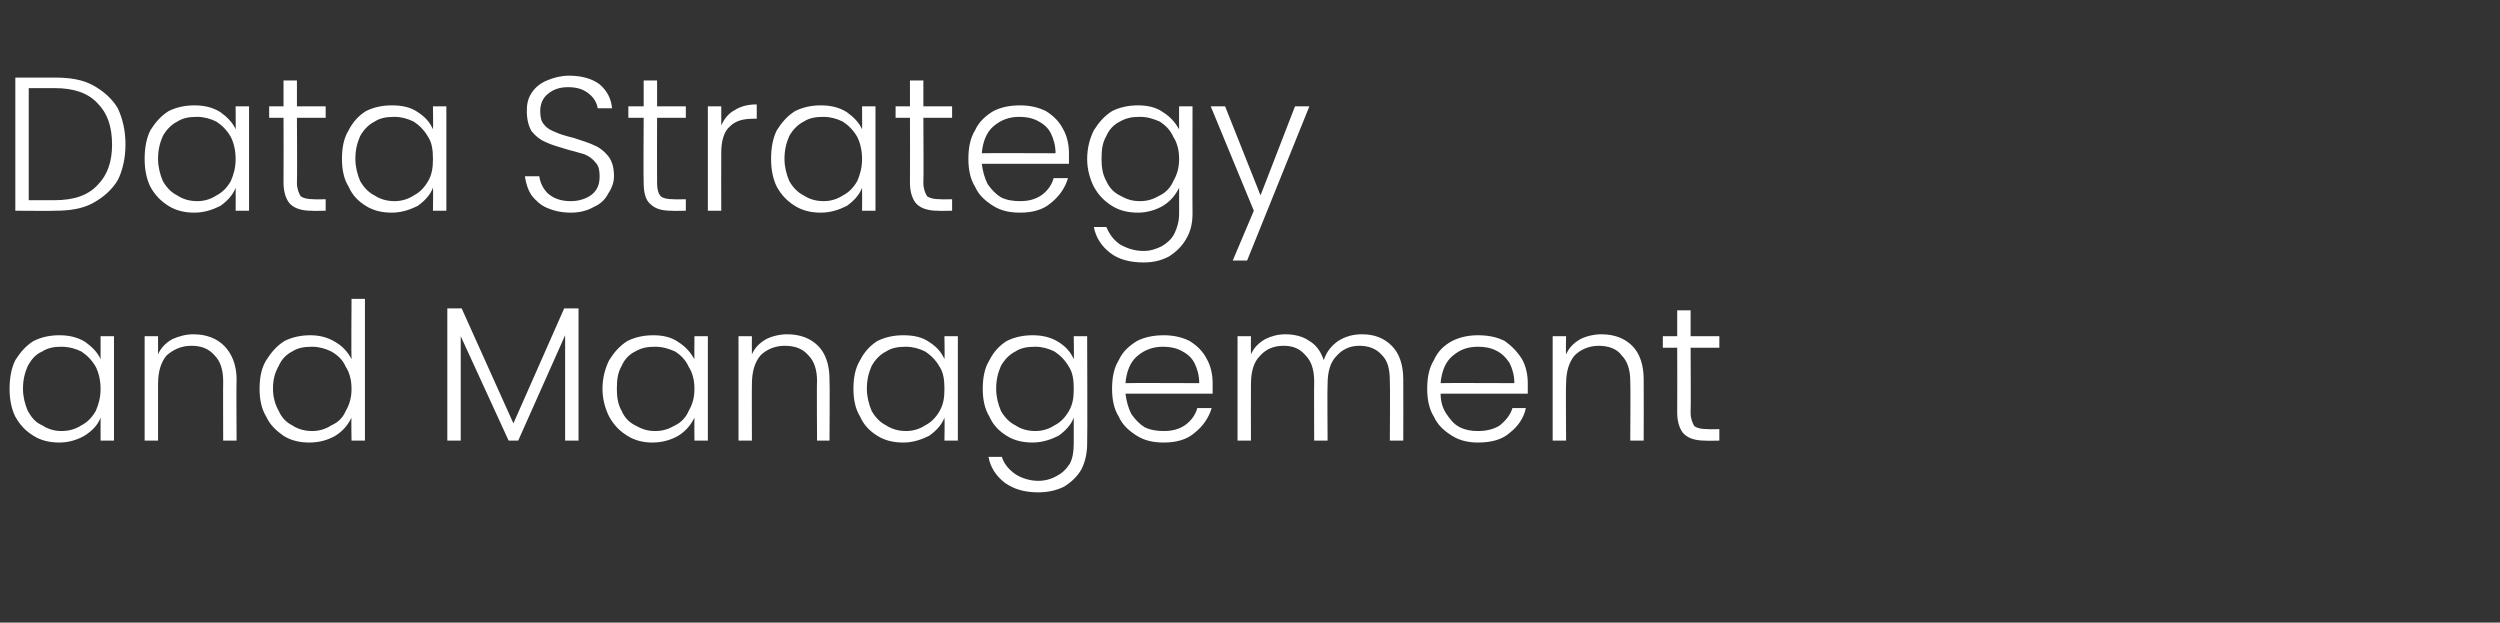 <?xml version="1.0" standalone="no"?><!DOCTYPE svg PUBLIC "-//W3C//DTD SVG 1.1//EN" "http://www.w3.org/Graphics/SVG/1.1/DTD/svg11.dtd"><svg xmlns="http://www.w3.org/2000/svg" version="1.1" width="261px" height="65px" viewBox="0 -7 261 65" style="top:-7px"><rect x="0" y="-7" width="261" height="65" fill="#333333" stroke="none"/><desc>Data Strategy and Management</desc><defs/><g id="Polygon27230"><path d="m1 33.6c0-1.2.2-2.2.6-3c.5-.8 1.1-1.5 1.9-2c.8-.4 1.7-.6 2.7-.6c1 0 1.9.2 2.7.7c.7.5 1.3 1.1 1.6 1.8c0 .01 0-2.4 0-2.4l1.4 0l0 10.9l-1.4 0c0 0 0-2.39 0-2.4c-.3.8-.9 1.4-1.7 1.9c-.7.4-1.6.7-2.6.7c-1 0-1.9-.2-2.7-.7c-.8-.5-1.4-1.1-1.9-2c-.4-.8-.6-1.8-.6-2.9c0 0 0 0 0 0zm9.5 0c0-.9-.2-1.7-.5-2.3c-.4-.7-.9-1.2-1.5-1.6c-.6-.3-1.3-.5-2.1-.5c-.7 0-1.4.1-2 .5c-.7.3-1.1.8-1.5 1.5c-.3.7-.5 1.4-.5 2.4c0 .8.2 1.6.5 2.3c.4.7.8 1.2 1.5 1.5c.6.4 1.3.6 2 .6c.8 0 1.5-.2 2.1-.6c.6-.3 1.1-.8 1.5-1.5c.3-.7.5-1.4.5-2.3c0 0 0 0 0 0zm9.7-5.7c1.3 0 2.4.4 3.2 1.2c.8.8 1.3 2 1.3 3.5c-.04.03 0 6.4 0 6.4l-1.4 0c0 0-.02-6.21 0-6.2c0-1.2-.3-2.1-.9-2.7c-.6-.7-1.4-1-2.4-1c-1.1 0-1.9.4-2.6 1c-.6.7-.9 1.7-.9 3c0-.03 0 5.9 0 5.9l-1.4 0l0-10.9l1.4 0c0 0 0 1.87 0 1.9c.3-.7.8-1.2 1.5-1.6c.7-.3 1.4-.5 2.2-.5c0 0 0 0 0 0zm6.9 5.7c0-1.2.2-2.2.7-3c.5-.8 1.1-1.5 1.9-2c.8-.4 1.7-.6 2.7-.6c.9 0 1.8.2 2.6.7c.7.4 1.3 1 1.7 1.8c-.04-.03 0-6.3 0-6.3l1.4 0l0 14.8l-1.4 0c0 0-.04-2.41 0-2.4c-.4.8-.9 1.4-1.7 1.9c-.7.4-1.6.7-2.7.7c-1 0-1.9-.2-2.7-.7c-.7-.5-1.4-1.1-1.8-2c-.5-.8-.7-1.8-.7-2.9c0 0 0 0 0 0zm9.6 0c0-.9-.2-1.7-.6-2.3c-.3-.7-.8-1.2-1.5-1.6c-.6-.3-1.3-.5-2-.5c-.8 0-1.5.1-2.1.5c-.6.3-1.1.8-1.4 1.5c-.4.7-.6 1.4-.6 2.4c0 .8.2 1.6.6 2.3c.3.7.8 1.2 1.4 1.5c.6.4 1.3.6 2.1.6c.7 0 1.4-.2 2-.6c.7-.3 1.2-.8 1.5-1.5c.4-.7.6-1.4.6-2.3c0 0 0 0 0 0zm23.7-8.4l0 13.8l-1.4 0l0-11l-4.9 11l-1 0l-5-10.9l0 10.9l-1.4 0l0-13.8l1.5 0l5.4 12l5.3-12l1.5 0zm2.5 8.4c0-1.2.3-2.2.7-3c.5-.8 1.1-1.5 1.9-2c.8-.4 1.7-.6 2.7-.6c1 0 1.9.2 2.6.7c.8.5 1.3 1.1 1.7 1.8c-.02.01 0-2.4 0-2.4l1.4 0l0 10.9l-1.4 0c0 0-.02-2.39 0-2.4c-.4.8-.9 1.4-1.7 1.9c-.7.4-1.6.7-2.7.7c-.9 0-1.8-.2-2.6-.7c-.8-.5-1.4-1.1-1.9-2c-.4-.8-.7-1.8-.7-2.9c0 0 0 0 0 0zm9.6 0c0-.9-.2-1.7-.6-2.3c-.3-.7-.8-1.2-1.4-1.6c-.7-.3-1.3-.5-2.1-.5c-.8 0-1.4.1-2.1.5c-.6.3-1.1.8-1.4 1.5c-.4.7-.5 1.4-.5 2.4c0 .8.1 1.6.5 2.3c.3.7.8 1.2 1.4 1.5c.7.4 1.3.6 2.1.6c.8 0 1.4-.2 2.1-.6c.6-.3 1.1-.8 1.4-1.5c.4-.7.6-1.4.6-2.3c0 0 0 0 0 0zm9.7-5.7c1.3 0 2.4.4 3.2 1.2c.8.8 1.2 2 1.2 3.5c.04.03 0 6.4 0 6.4l-1.3 0c0 0-.04-6.21 0-6.2c0-1.2-.3-2.1-.9-2.7c-.6-.7-1.4-1-2.5-1c-1 0-1.9.4-2.5 1c-.6.7-.9 1.7-.9 3c-.02-.03 0 5.9 0 5.9l-1.4 0l0-10.9l1.4 0c0 0-.02 1.87 0 1.9c.3-.7.8-1.2 1.5-1.6c.6-.3 1.4-.5 2.2-.5c0 0 0 0 0 0zm6.9 5.7c0-1.2.2-2.2.7-3c.4-.8 1-1.5 1.8-2c.8-.4 1.7-.6 2.7-.6c1.1 0 2 .2 2.7.7c.8.5 1.3 1.1 1.6 1.8c.04.01 0-2.4 0-2.4l1.4 0l0 10.9l-1.4 0c0 0 .04-2.39 0-2.4c-.3.8-.9 1.4-1.6 1.9c-.8.4-1.7.7-2.7.7c-1 0-1.9-.2-2.7-.7c-.8-.5-1.4-1.1-1.8-2c-.5-.8-.7-1.8-.7-2.9c0 0 0 0 0 0zm9.5 0c0-.9-.1-1.7-.5-2.3c-.4-.7-.9-1.2-1.5-1.6c-.6-.3-1.3-.5-2-.5c-.8 0-1.5.1-2.1.5c-.6.3-1.1.8-1.5 1.5c-.3.7-.5 1.4-.5 2.4c0 .8.2 1.6.5 2.3c.4.7.9 1.2 1.5 1.5c.6.4 1.3.6 2.1.6c.7 0 1.4-.2 2-.6c.6-.3 1.1-.8 1.5-1.5c.4-.7.5-1.4.5-2.3c0 0 0 0 0 0zm9.2-5.6c1 0 1.9.2 2.7.7c.8.5 1.3 1.1 1.6 1.8c.04-.01 0-2.4 0-2.4l1.4 0c0 0 .04 11.21 0 11.2c0 1-.2 1.9-.6 2.7c-.4.7-1 1.3-1.8 1.8c-.8.4-1.7.6-2.7.6c-1.4 0-2.5-.3-3.5-1c-.9-.7-1.5-1.6-1.7-2.7c0 0 1.4 0 1.4 0c.2.7.7 1.3 1.4 1.8c.6.4 1.5.7 2.4.7c.7 0 1.4-.2 1.9-.5c.6-.3 1-.7 1.4-1.3c.3-.6.4-1.3.4-2.1c0 0 0-2.7 0-2.7c-.3.8-.9 1.4-1.6 1.9c-.8.4-1.7.7-2.7.7c-1 0-1.9-.2-2.7-.7c-.8-.5-1.4-1.1-1.8-2c-.5-.8-.7-1.8-.7-2.9c0-1.2.2-2.2.7-3c.4-.8 1-1.5 1.8-2c.8-.4 1.7-.6 2.7-.6c0 0 0 0 0 0zm4.3 5.6c0-.9-.1-1.7-.5-2.3c-.4-.7-.9-1.2-1.5-1.6c-.6-.3-1.3-.5-2-.5c-.8 0-1.5.1-2.1.5c-.6.3-1.1.8-1.5 1.5c-.3.7-.5 1.4-.5 2.4c0 .8.2 1.6.5 2.3c.4.7.9 1.2 1.5 1.5c.6.4 1.3.6 2.1.6c.7 0 1.4-.2 2-.6c.6-.3 1.1-.8 1.5-1.5c.4-.7.5-1.4.5-2.3c0 0 0 0 0 0zm14.5-.6c0 .5 0 .9 0 1.1c0 0-9.1 0-9.1 0c.1.8.3 1.5.6 2.1c.4.6.9 1.1 1.4 1.4c.6.3 1.3.4 2 .4c.9 0 1.6-.2 2.2-.6c.7-.5 1.1-1.1 1.3-1.8c0 0 1.5 0 1.5 0c-.3 1-.9 1.9-1.8 2.6c-.8.7-1.9 1-3.2 1c-1.1 0-2-.2-2.8-.7c-.8-.5-1.5-1.1-1.9-2c-.5-.8-.7-1.8-.7-2.9c0-1.2.2-2.2.7-3c.4-.9 1.1-1.5 1.9-2c.8-.4 1.7-.6 2.8-.6c1 0 1.9.2 2.7.6c.8.5 1.4 1.1 1.8 1.9c.4.7.6 1.6.6 2.5c0 0 0 0 0 0zm-1.4 0c0-.8-.2-1.5-.5-2.1c-.3-.6-.8-1-1.4-1.3c-.6-.3-1.2-.4-1.9-.4c-1 0-1.9.3-2.7 1c-.7.6-1.1 1.6-1.2 2.8c.02-.03 7.7 0 7.7 0c0 0 0-.03 0 0zm17-5.1c1.3 0 2.3.4 3.1 1.2c.8.8 1.2 2 1.2 3.5c.02.03 0 6.4 0 6.4l-1.4 0c0 0 .04-6.21 0-6.2c0-1.2-.2-2.1-.8-2.7c-.6-.7-1.4-1-2.4-1c-1 0-1.8.4-2.4 1.1c-.6.6-.9 1.6-.9 2.9c-.04.01 0 5.9 0 5.9l-1.4 0c0 0-.02-6.21 0-6.2c0-1.2-.3-2.1-.9-2.7c-.6-.7-1.3-1-2.3-1c-1.1 0-1.9.4-2.5 1.1c-.6.6-.9 1.6-.9 2.9c-.02.01 0 5.9 0 5.9l-1.4 0l0-10.9l1.4 0c0 0-.02 1.89 0 1.9c.3-.7.8-1.2 1.5-1.6c.6-.3 1.3-.5 2.1-.5c.9 0 1.8.2 2.5.7c.7.4 1.2 1.1 1.5 2c.3-.9.8-1.5 1.5-2c.8-.5 1.6-.7 2.5-.7c0 0 0 0 0 0zm17.3 5.1c0 .5 0 .9 0 1.1c0 0-9.1 0-9.1 0c0 .8.2 1.5.6 2.1c.4.6.8 1.1 1.4 1.4c.6.3 1.2.4 1.9.4c.9 0 1.7-.2 2.3-.6c.6-.5 1.1-1.1 1.3-1.8c0 0 1.4 0 1.4 0c-.2 1-.8 1.9-1.7 2.6c-.8.7-1.9 1-3.3 1c-1 0-1.9-.2-2.7-.7c-.8-.5-1.5-1.1-1.9-2c-.5-.8-.7-1.8-.7-2.9c0-1.2.2-2.2.7-3c.4-.9 1-1.5 1.9-2c.8-.4 1.7-.6 2.7-.6c1.1 0 2 .2 2.8.6c.7.5 1.3 1.1 1.8 1.9c.4.7.6 1.6.6 2.5c0 0 0 0 0 0zm-1.4 0c0-.8-.2-1.5-.5-2.1c-.4-.6-.8-1-1.4-1.3c-.6-.3-1.2-.4-1.9-.4c-1.1 0-1.9.3-2.7 1c-.7.6-1.1 1.6-1.2 2.8c0-.03 7.7 0 7.7 0c0 0-.02-.03 0 0zm9.1-5.1c1.3 0 2.4.4 3.2 1.2c.8.8 1.2 2 1.2 3.5c.02.03 0 6.4 0 6.4l-1.4 0c0 0 .04-6.21 0-6.2c0-1.2-.3-2.1-.9-2.7c-.5-.7-1.4-1-2.4-1c-1 0-1.9.4-2.5 1c-.6.7-.9 1.7-.9 3c-.04-.03 0 5.9 0 5.9l-1.4 0l0-10.9l1.4 0c0 0-.04 1.87 0 1.9c.3-.7.8-1.2 1.5-1.6c.6-.3 1.4-.5 2.2-.5c0 0 0 0 0 0zm9.3 1.4c0 0 .04 6.77 0 6.8c0 .6.2 1.1.4 1.4c.3.2.7.3 1.4.3c-.04.03 1.2 0 1.2 0l0 1.2c0 0-1.46.03-1.5 0c-.9 0-1.7-.2-2.2-.7c-.4-.4-.7-1.2-.7-2.2c.02-.03 0-6.8 0-6.8l-1.5 0l0-1.2l1.5 0l0-2.7l1.4 0l0 2.7l3 0l0 1.2l-3 0z" stroke="none" fill="#fff"/></g><g id="Polygon27229"><path d="m5.7 1.1c1.6 0 2.9.2 4 .8c1.1.6 2 1.4 2.6 2.4c.5 1.1.8 2.3.8 3.8c0 1.4-.3 2.7-.8 3.7c-.6 1-1.5 1.8-2.6 2.4c-1.1.6-2.4.8-4 .8c.04.03-4.1 0-4.1 0l0-13.9l4.1 0c0 0 .04-.05 0 0zm0 12.8c2 0 3.5-.5 4.5-1.6c1-1 1.5-2.4 1.5-4.2c0-1.9-.5-3.3-1.5-4.3c-1-1.1-2.5-1.6-4.5-1.6c.04.01-2.7 0-2.7 0l0 11.7l2.7 0c0 0 .04-.03 0 0zm9.4-4.3c0-1.2.2-2.2.6-3c.5-.8 1.1-1.5 1.9-2c.8-.4 1.7-.6 2.7-.6c1 0 1.9.2 2.7.7c.7.5 1.3 1.1 1.6 1.8c.02.01 0-2.4 0-2.4l1.4 0l0 10.9l-1.4 0c0 0 .02-2.39 0-2.4c-.3.8-.9 1.4-1.6 1.9c-.8.4-1.7.7-2.7.7c-1 0-1.9-.2-2.7-.7c-.8-.5-1.4-1.1-1.9-2c-.4-.8-.6-1.8-.6-2.9c0 0 0 0 0 0zm9.5 0c0-.9-.2-1.7-.5-2.3c-.4-.7-.9-1.2-1.5-1.6c-.6-.3-1.3-.5-2-.5c-.8 0-1.5.1-2.1.5c-.6.3-1.1.8-1.5 1.5c-.3.7-.5 1.4-.5 2.4c0 .8.2 1.6.5 2.3c.4.7.9 1.2 1.5 1.5c.6.4 1.3.6 2.1.6c.7 0 1.4-.2 2-.6c.6-.3 1.1-.8 1.5-1.5c.3-.7.5-1.4.5-2.3c0 0 0 0 0 0zm6.4-4.3c0 0 .04 6.77 0 6.8c0 .6.2 1.1.4 1.4c.3.2.7.3 1.4.3c-.04.03 1.2 0 1.2 0l0 1.2c0 0-1.46.03-1.5 0c-.9 0-1.7-.2-2.2-.7c-.4-.4-.7-1.2-.7-2.2c.02-.03 0-6.8 0-6.8l-1.5 0l0-1.2l1.5 0l0-2.7l1.4 0l0 2.7l3 0l0 1.2l-3 0zm4.7 4.3c0-1.2.2-2.2.7-3c.4-.8 1-1.5 1.8-2c.8-.4 1.7-.6 2.7-.6c1.1 0 2 .2 2.7.7c.8.5 1.3 1.1 1.6 1.8c.04.01 0-2.4 0-2.4l1.4 0l0 10.9l-1.4 0c0 0 .04-2.39 0-2.4c-.3.8-.9 1.4-1.6 1.9c-.8.4-1.7.7-2.7.7c-1 0-1.9-.2-2.7-.7c-.8-.5-1.4-1.1-1.8-2c-.5-.8-.7-1.8-.7-2.9c0 0 0 0 0 0zm9.5 0c0-.9-.1-1.7-.5-2.3c-.4-.7-.9-1.2-1.5-1.6c-.6-.3-1.3-.5-2-.5c-.8 0-1.5.1-2.1.5c-.6.3-1.1.8-1.5 1.5c-.3.7-.5 1.4-.5 2.4c0 .8.2 1.6.5 2.3c.4.7.9 1.2 1.5 1.5c.6.4 1.3.6 2.1.6c.7 0 1.4-.2 2-.6c.6-.3 1.1-.8 1.5-1.5c.4-.7.5-1.4.5-2.3c0 0 0 0 0 0zm14.4 5.6c-1 0-1.8-.2-2.5-.5c-.7-.3-1.2-.8-1.6-1.3c-.4-.6-.6-1.3-.7-2c0 0 1.5 0 1.5 0c.1.7.4 1.3.9 1.8c.6.5 1.3.8 2.4.8c.9 0 1.7-.3 2.2-.7c.6-.5.8-1.1.8-1.9c0-.6-.1-1.1-.4-1.4c-.3-.4-.7-.7-1.2-.9c-.4-.1-1-.3-1.8-.5c-1-.3-1.7-.5-2.3-.8c-.5-.2-1-.6-1.4-1.1c-.3-.5-.5-1.2-.5-2.1c0-.7.1-1.3.5-1.9c.4-.6.9-1 1.6-1.3c.7-.3 1.5-.5 2.3-.5c1.3 0 2.4.3 3.2.9c.8.7 1.2 1.5 1.3 2.5c0 0-1.5 0-1.5 0c-.1-.6-.4-1.1-.9-1.5c-.6-.5-1.3-.7-2.2-.7c-.8 0-1.5.2-2.1.7c-.5.4-.8 1-.8 1.8c0 .6.1 1.1.4 1.4c.3.4.7.6 1.2.8c.4.2 1.1.4 1.9.6c.9.3 1.6.5 2.2.8c.5.2 1 .6 1.4 1.1c.4.5.6 1.2.6 2.1c0 .6-.2 1.2-.6 1.8c-.3.6-.8 1.1-1.5 1.4c-.7.4-1.5.6-2.4.6c0 0 0 0 0 0zm9-9.9c0 0-.02 6.77 0 6.8c0 .6.1 1.1.4 1.4c.2.2.7.3 1.3.3c0 .03 1.3 0 1.3 0l0 1.2c0 0-1.52.03-1.5 0c-1 0-1.7-.2-2.2-.7c-.5-.4-.7-1.2-.7-2.2c-.04-.03 0-6.8 0-6.8l-1.6 0l0-1.2l1.6 0l0-2.7l1.4 0l0 2.7l3 0l0 1.2l-3 0zm6.7.8c.3-.7.8-1.3 1.4-1.6c.6-.4 1.4-.6 2.3-.6c.02.01 0 1.5 0 1.5c0 0-.36-.03-.4 0c-1 0-1.8.2-2.4.8c-.6.5-.9 1.5-.9 2.7c-.02.03 0 6.1 0 6.1l-1.4 0l0-10.9l1.4 0l0 2c0 0-.02-.05 0 0zm5.2 3.5c0-1.2.2-2.2.6-3c.5-.8 1.1-1.5 1.9-2c.8-.4 1.7-.6 2.7-.6c1 0 1.9.2 2.7.7c.7.5 1.3 1.1 1.6 1.8c.02.01 0-2.4 0-2.4l1.4 0l0 10.9l-1.4 0c0 0 .02-2.39 0-2.4c-.3.8-.9 1.4-1.6 1.9c-.8.4-1.7.7-2.7.7c-1 0-1.9-.2-2.7-.7c-.8-.5-1.4-1.1-1.9-2c-.4-.8-.6-1.8-.6-2.9c0 0 0 0 0 0zm9.5 0c0-.9-.2-1.7-.5-2.3c-.4-.7-.9-1.2-1.5-1.6c-.6-.3-1.3-.5-2-.5c-.8 0-1.5.1-2.1.5c-.6.3-1.1.8-1.5 1.5c-.3.7-.5 1.4-.5 2.4c0 .8.2 1.6.5 2.3c.4.7.9 1.2 1.5 1.5c.6.4 1.3.6 2.1.6c.7 0 1.4-.2 2-.6c.6-.3 1.1-.8 1.5-1.5c.3-.7.5-1.4.5-2.3c0 0 0 0 0 0zm6.4-4.3c0 0 .04 6.77 0 6.8c0 .6.2 1.1.4 1.4c.3.2.7.3 1.4.3c-.04.03 1.2 0 1.2 0l0 1.2c0 0-1.46.03-1.5 0c-.9 0-1.7-.2-2.2-.7c-.4-.4-.7-1.2-.7-2.2c.02-.03 0-6.8 0-6.8l-1.5 0l0-1.2l1.5 0l0-2.7l1.4 0l0 2.7l3 0l0 1.2l-3 0zm15.2 3.7c0 .5 0 .9 0 1.1c0 0-9.1 0-9.1 0c.1.8.3 1.5.6 2.1c.4.6.9 1.1 1.4 1.4c.6.3 1.3.4 2 .4c.9 0 1.6-.2 2.2-.6c.7-.5 1.1-1.1 1.3-1.8c0 0 1.5 0 1.5 0c-.3 1-.9 1.9-1.8 2.6c-.8.7-1.9 1-3.2 1c-1.1 0-2-.2-2.8-.7c-.8-.5-1.5-1.1-1.9-2c-.5-.8-.7-1.8-.7-2.9c0-1.2.2-2.2.7-3c.4-.9 1.1-1.5 1.9-2c.8-.4 1.7-.6 2.8-.6c1 0 1.9.2 2.7.6c.8.5 1.4 1.1 1.8 1.9c.4.7.6 1.6.6 2.5c0 0 0 0 0 0zm-1.4 0c0-.8-.2-1.5-.5-2.1c-.3-.6-.8-1-1.4-1.3c-.6-.3-1.2-.4-1.9-.4c-1 0-1.9.3-2.7 1c-.7.6-1.1 1.6-1.2 2.8c.02-.03 7.7 0 7.7 0c0 0 0-.03 0 0zm8.6-5c1 0 1.9.2 2.6.7c.8.5 1.3 1.1 1.7 1.8c-.02-.01 0-2.4 0-2.4l1.4 0c0 0-.02 11.21 0 11.2c0 1-.2 1.9-.7 2.7c-.4.7-1 1.3-1.8 1.8c-.8.4-1.6.6-2.6.6c-1.4 0-2.6-.3-3.5-1c-.9-.7-1.5-1.6-1.7-2.7c0 0 1.3 0 1.3 0c.3.7.7 1.3 1.4 1.8c.7.4 1.5.7 2.5.7c.7 0 1.3-.2 1.9-.5c.5-.3 1-.7 1.3-1.3c.3-.6.5-1.3.5-2.1c0 0 0-2.7 0-2.7c-.4.8-.9 1.4-1.7 1.9c-.7.4-1.6.7-2.6.7c-1 0-1.9-.2-2.7-.7c-.8-.5-1.4-1.1-1.9-2c-.4-.8-.7-1.8-.7-2.9c0-1.2.3-2.2.7-3c.5-.8 1.1-1.5 1.9-2c.8-.4 1.7-.6 2.7-.6c0 0 0 0 0 0zm4.3 5.6c0-.9-.2-1.7-.6-2.3c-.3-.7-.8-1.2-1.4-1.6c-.7-.3-1.3-.5-2.1-.5c-.8 0-1.4.1-2.1.5c-.6.3-1.1.8-1.4 1.5c-.4.7-.5 1.4-.5 2.4c0 .8.1 1.6.5 2.3c.3.7.8 1.2 1.4 1.5c.7.4 1.3.6 2.1.6c.8 0 1.4-.2 2.1-.6c.6-.3 1.1-.8 1.4-1.5c.4-.7.6-1.4.6-2.3c0 0 0 0 0 0zm13.6-5.5l-6.5 16.1l-1.5 0l2.2-5.2l-4.5-10.9l1.5 0l3.7 9.3l3.6-9.3l1.5 0z" stroke="none" fill="#fff"/></g></svg>